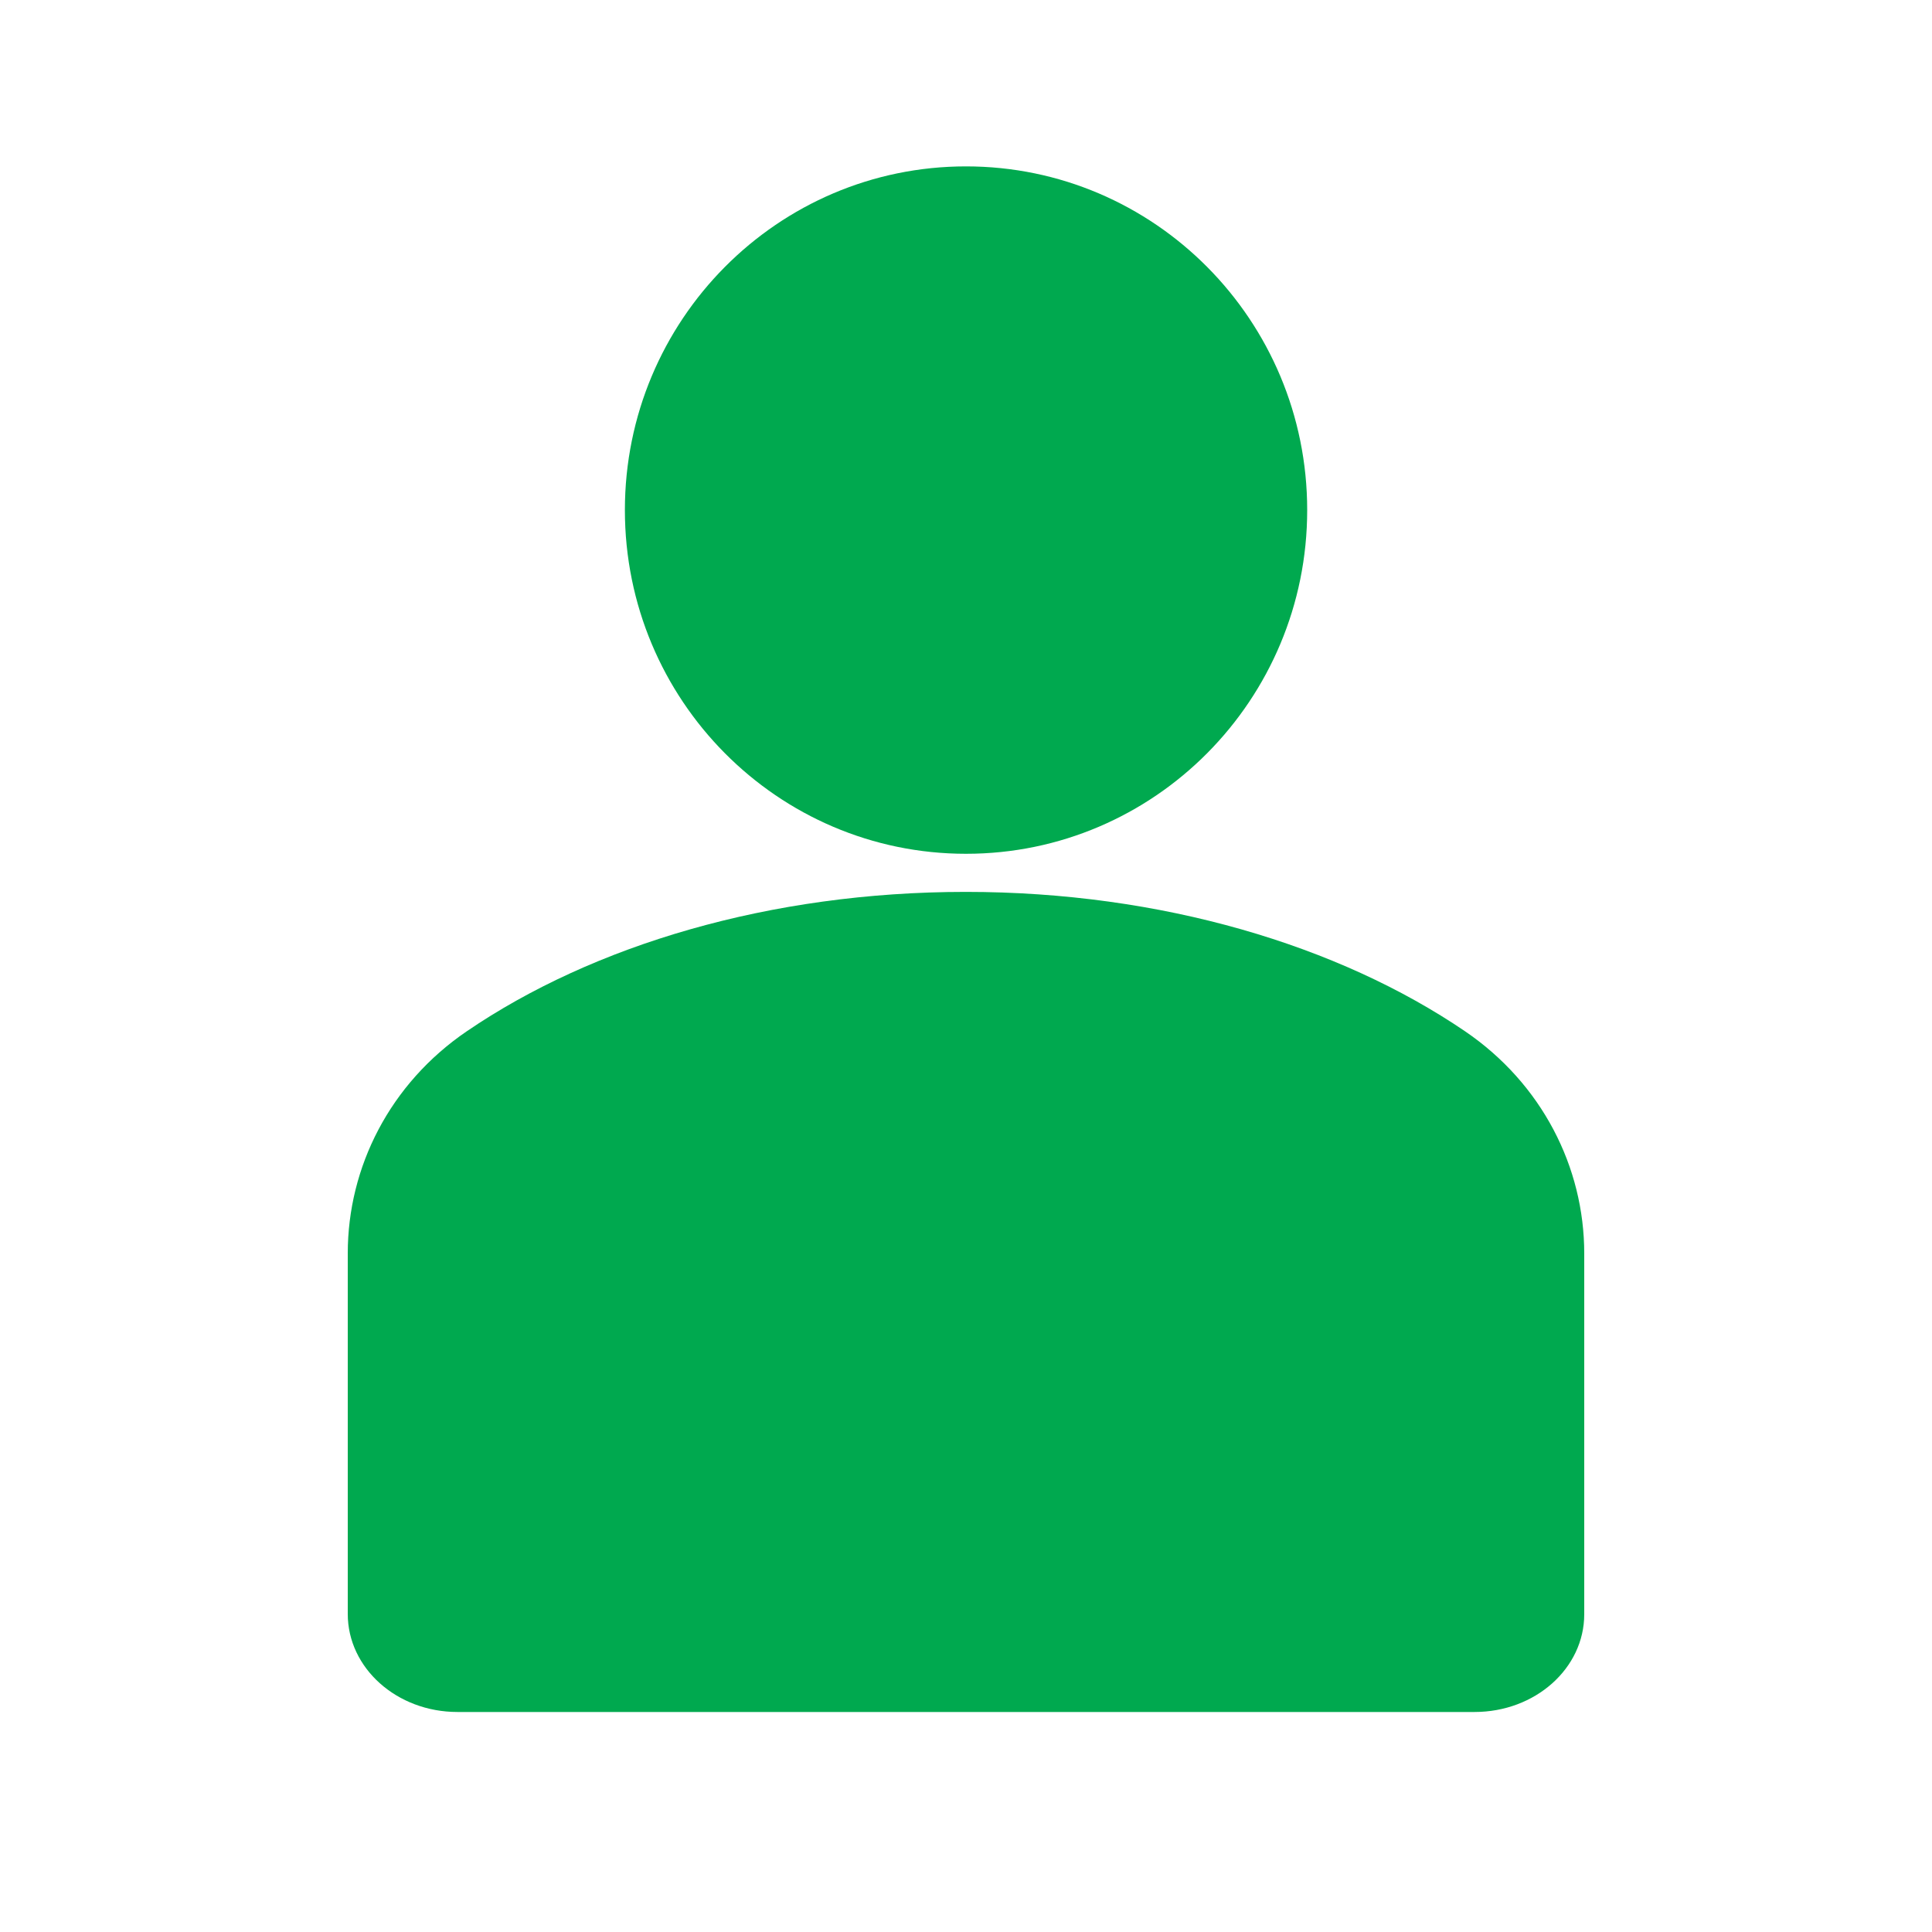 <svg width="25" height="25" viewBox="0 0 25 25" fill="none" xmlns="http://www.w3.org/2000/svg">
<g id="user">
<g id="Group 1000001835">
<path id="Vector" d="M12.5 11.048C14.938 11.048 16.915 9.057 16.915 6.6C16.915 4.144 14.938 2.153 12.5 2.153C10.062 2.153 8.086 4.144 8.086 6.6C8.086 9.057 10.062 11.048 12.5 11.048Z" fill="#00A94F"/>
<path id="Vector_2" d="M4.5 20.885V16.218C4.5 15.102 5.046 14.021 6.041 13.344C7.673 12.232 9.963 11.541 12.497 11.541C15.03 11.541 17.323 12.233 18.958 13.345C19.952 14.022 20.5 15.102 20.5 16.219V20.888C20.5 21.589 19.865 22.153 19.081 22.153H5.919C5.135 22.153 4.5 21.585 4.5 20.885Z" fill="#00A94F"/>
</g>
</g>
</svg>
